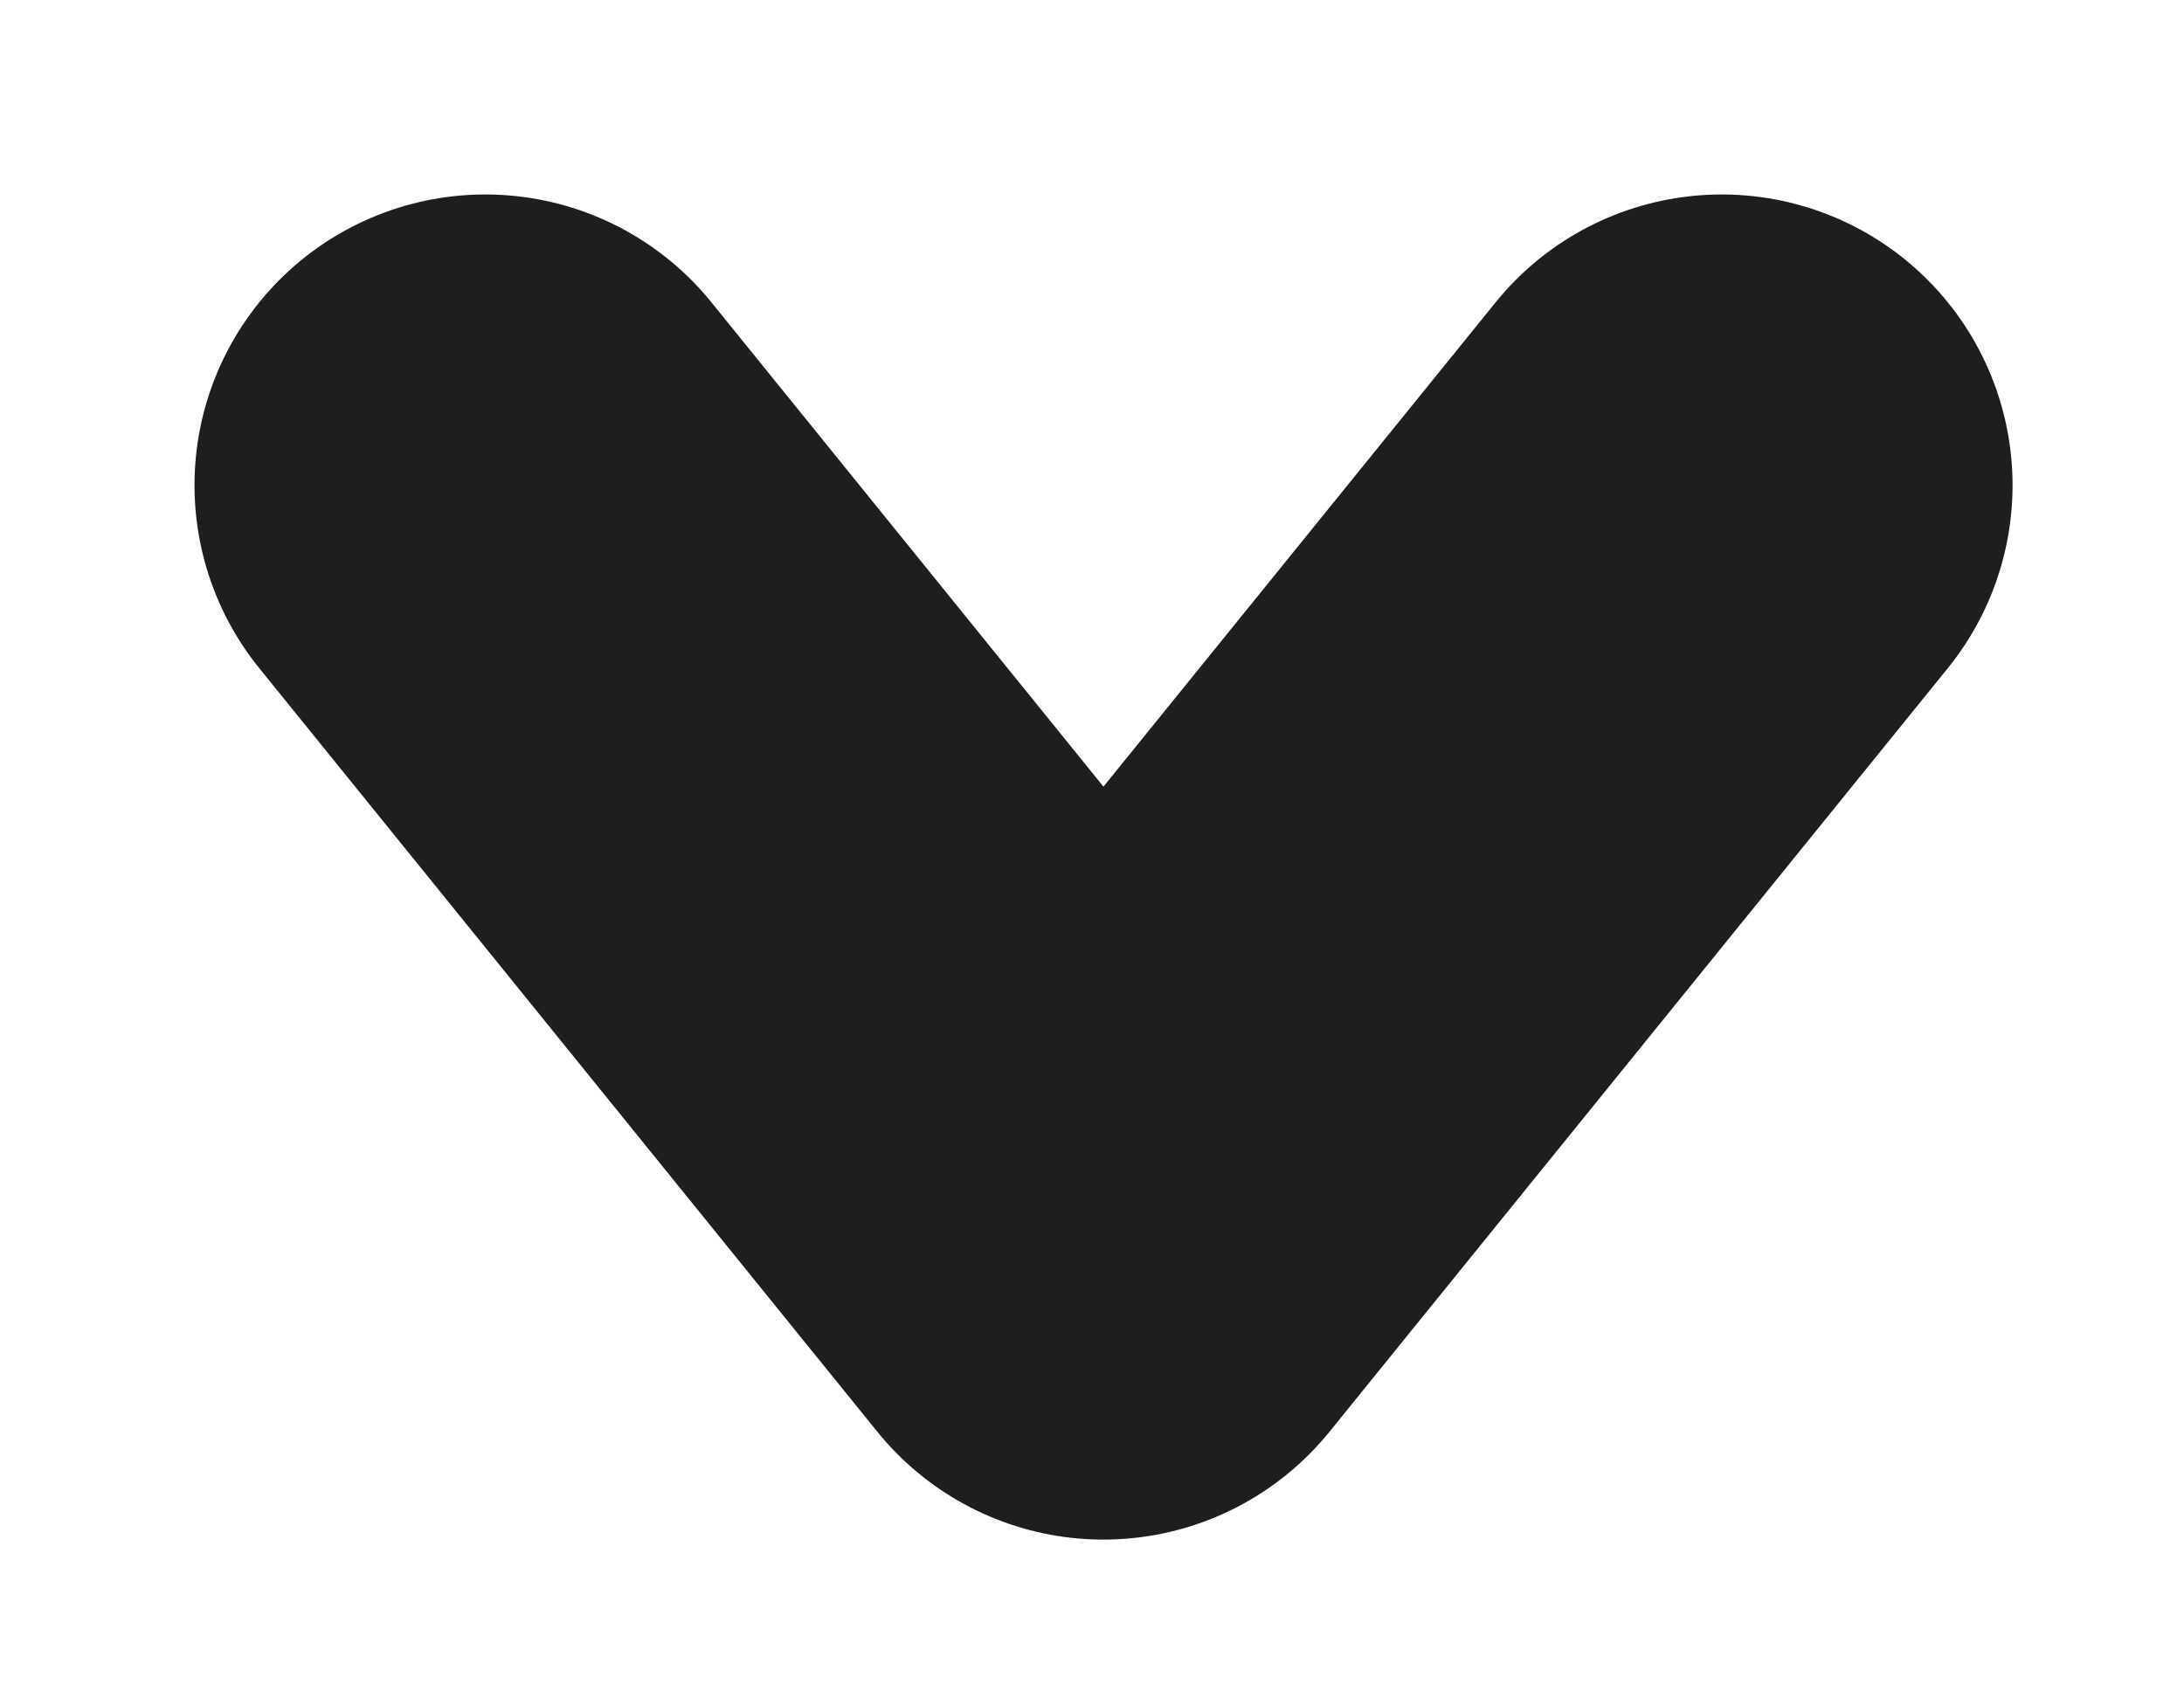 <?xml version="1.0" encoding="utf-8"?>
<svg xmlns="http://www.w3.org/2000/svg" fill="none" height="100%" overflow="visible" preserveAspectRatio="none" style="display: block;" viewBox="0 0 9 7" width="100%">
<path d="M2 2L4.547 5.147L7.095 2" id="Icon" stroke="#1E1E1E" stroke-linecap="round" stroke-linejoin="round" stroke-width="2.397"/>
</svg>